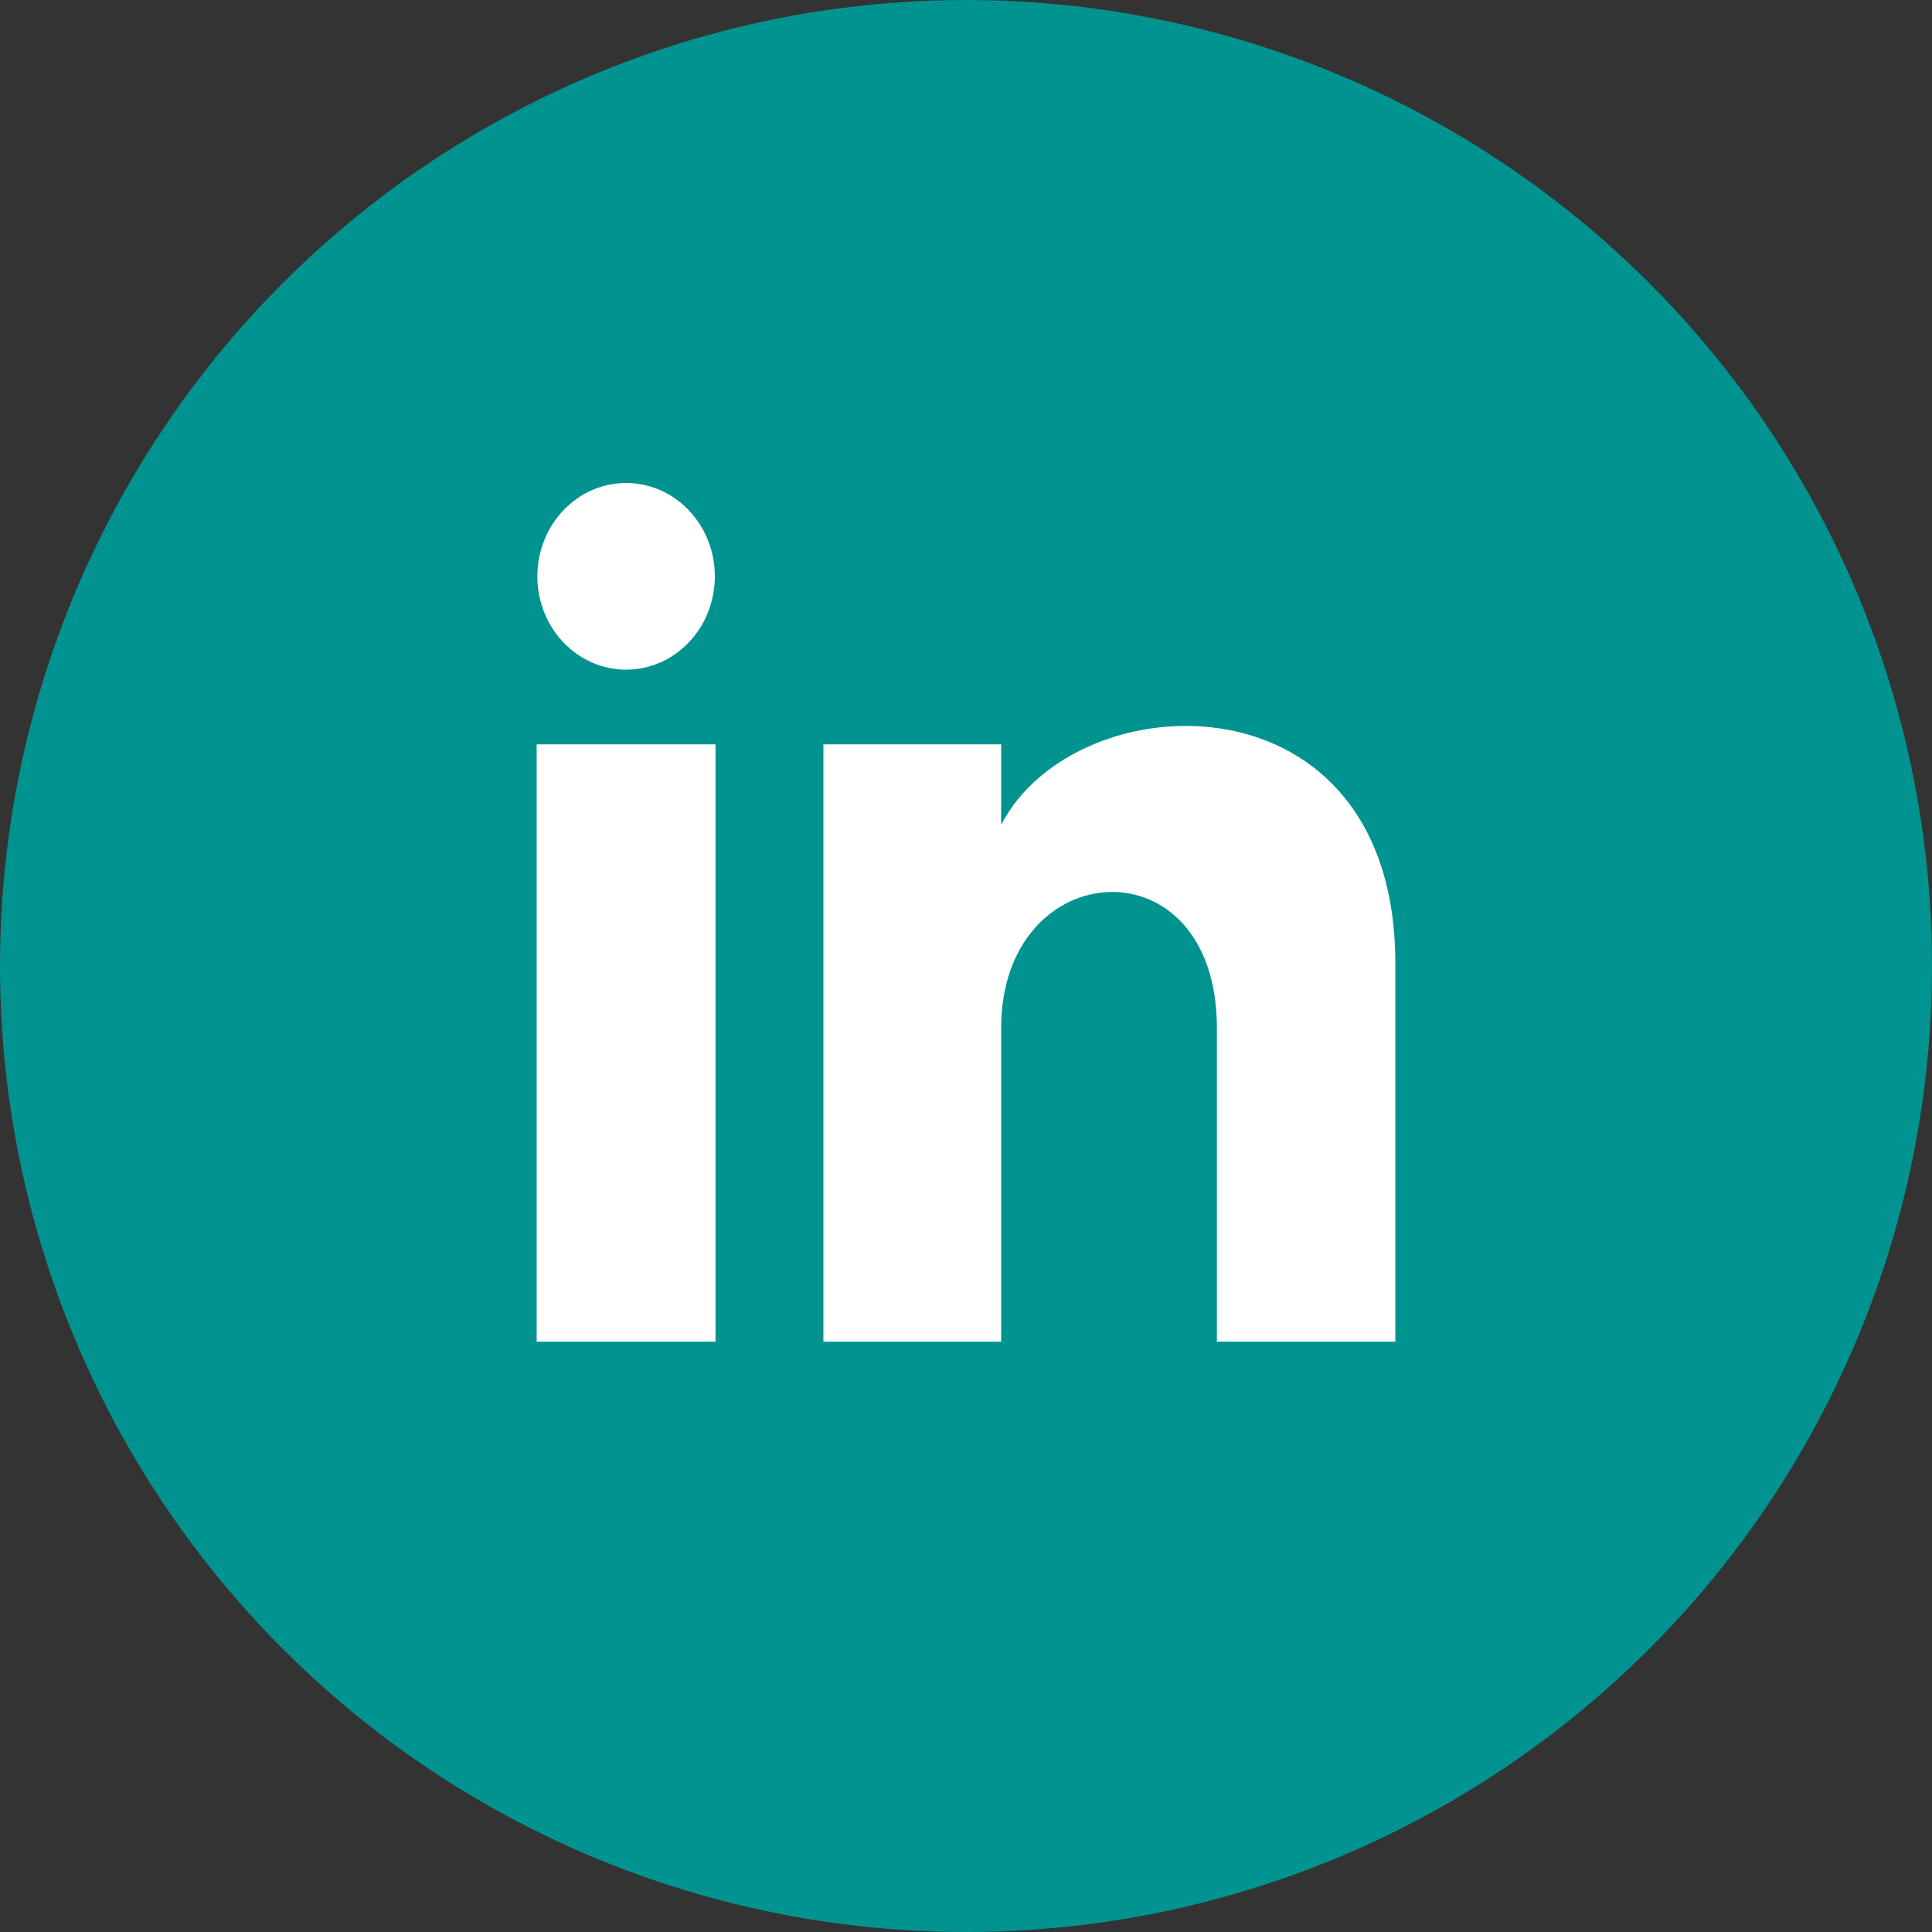 <svg width="36" height="36" viewBox="0 0 36 36" fill="none" xmlns="http://www.w3.org/2000/svg">
<rect x="0" y="0" width="36" height="36" fill="#333333" stroke="none"/>
<circle cx="18" cy="18" r="18" fill="#009390"/>
<path d="M13.32 10.739C13.32 11.7 12.58 12.478 11.667 12.478C10.753 12.478 10.013 11.7 10.013 10.739C10.013 9.779 10.753 9 11.667 9C12.58 9 13.32 9.779 13.32 10.739ZM13.333 13.87H10V25H13.333V13.87ZM18.655 13.87H15.343V25H18.655V19.157C18.655 15.909 22.675 15.643 22.675 19.157V25H26V17.952C26 12.471 20.052 12.67 18.655 15.369V13.87Z" fill="white"/>
</svg>
